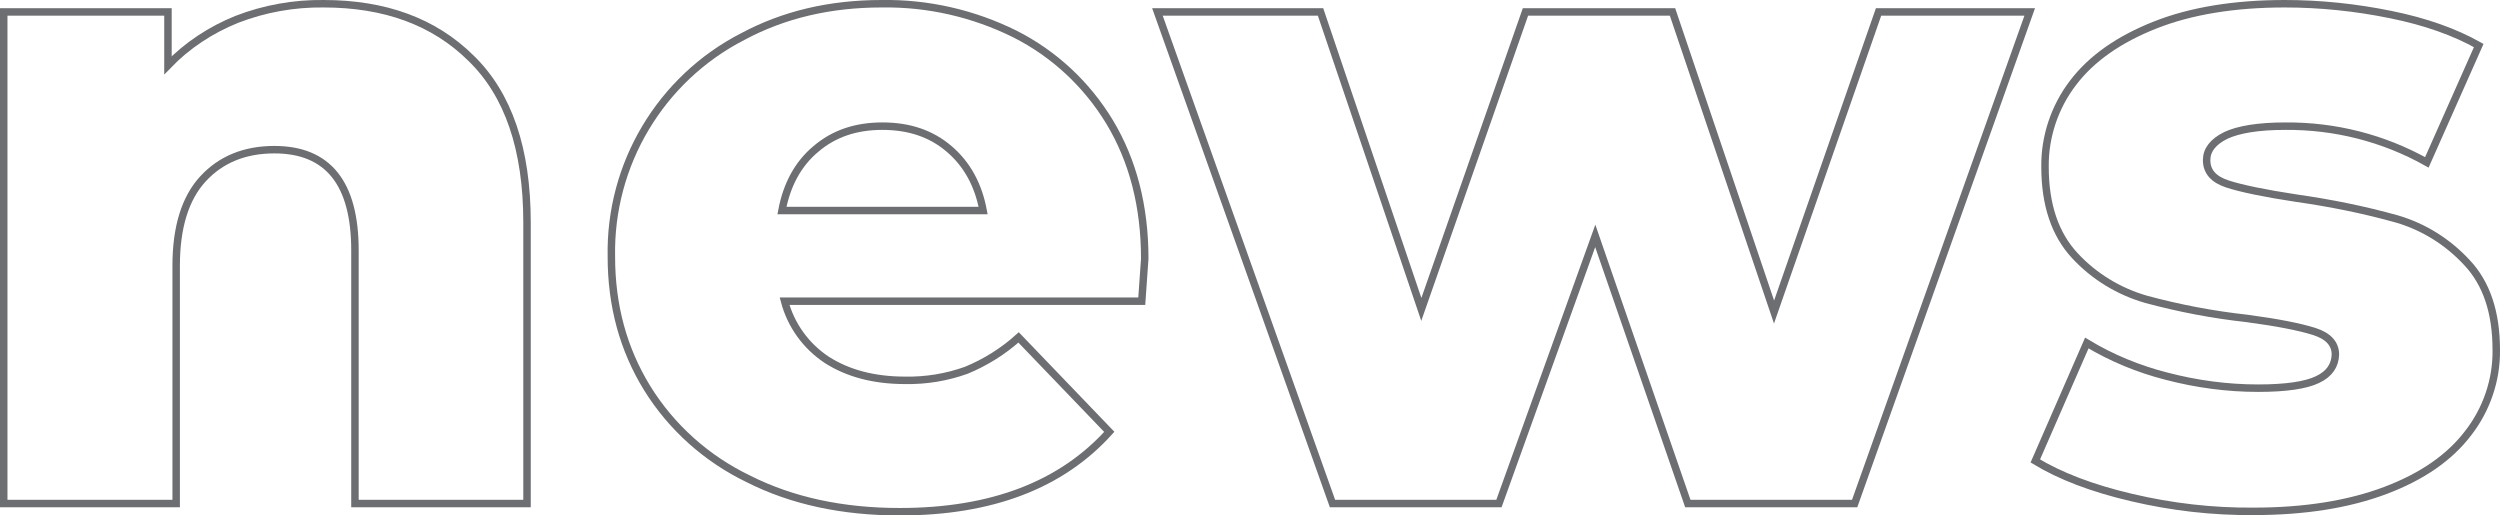 <?xml version="1.0" encoding="utf-8"?>
<!-- Generator: Adobe Illustrator 26.3.1, SVG Export Plug-In . SVG Version: 6.00 Build 0)  -->
<svg version="1.1" id="Layer_1" xmlns="http://www.w3.org/2000/svg" xmlns:xlink="http://www.w3.org/1999/xlink" x="0px" y="0px"
	 viewBox="0 0 669.8 138.1" style="enable-background:new 0 0 669.8 138.1;" xml:space="preserve">
<style type="text/css">
	.st0{fill:none;stroke:#6D6E71;stroke-width:2;stroke-miterlimit:10;}
</style>
<g id="Layer_2_00000181795186380075229780000015521092601842071937_">
	<g id="GRAPHICS">
		<path class="st0" d="M126.2,15.6c10,9.7,15,24.4,15,44v75.3H95.1V67.1c0-18-7.2-27-21.6-27c-7.9,0-14.3,2.6-19.1,7.8
			s-7.2,13-7.2,23.3v63.7H1V3.2h44v14.3C50.2,12.1,56.5,8,63.4,5.2C70.9,2.3,78.8,0.9,86.7,1C103.1,1,116.3,5.8,126.2,15.6z"/>
		<path class="st0" d="M305.9,80.7h-95.7c1.7,6.4,5.7,12,11.3,15.7c5.6,3.6,12.6,5.5,21,5.5c5.6,0.1,11.1-0.8,16.4-2.7
			c5.1-2.1,9.9-5.1,14-8.8l24.3,25.3c-12.8,14.2-31.5,21.4-56.1,21.4c-15.4,0-28.9-2.9-40.6-8.8c-11.2-5.4-20.6-13.8-27.1-24.3
			c-6.4-10.4-9.6-22.1-9.6-35.2C163.3,44,177,21.1,199,9.8C210,3.9,222.4,1,236.2,1c12.4-0.2,24.6,2.6,35.7,8.1
			c10.5,5.3,19.3,13.5,25.4,23.6c6.2,10.3,9.4,22.5,9.4,36.6C306.7,69.6,306.4,73.4,305.9,80.7z M218.6,39.9
			c-4.8,4-7.8,9.6-9.1,16.5h53.9c-1.3-6.9-4.3-12.4-9.1-16.5s-10.7-6.1-17.9-6.1C229.3,33.8,223.4,35.8,218.6,39.9z"/>
		<path class="st0" d="M543.8,3.2l-46.9,131.7h-44.7l-24.8-71.7l-25.8,71.7H357L310.1,3.2h43.7l27,79.7l27.9-79.7h39.4l27.2,80.4
			l28-80.4L543.8,3.2z"/>
		<path class="st0" d="M571.1,133.3c-10.7-2.5-19.2-5.8-25.8-9.8l13.8-31.6c6.6,4,13.9,7,21.4,8.9c8,2.1,16.3,3.2,24.5,3.2
			c7.5,0,12.8-0.8,15.9-2.3c3.2-1.5,4.7-3.8,4.8-6.7c0-2.9-1.9-5-5.7-6.2s-9.8-2.4-18.1-3.5c-9.1-1-18-2.7-26.9-5.1
			c-7.3-2.1-13.9-6.1-19.1-11.7c-5.3-5.7-8-13.6-8-23.8c-0.1-8.1,2.6-16.1,7.5-22.5c5-6.6,12.4-11.7,22-15.5S598.7,1,612.1,1
			c9.6,0,19.1,1,28.4,2.9c9.4,1.9,17.2,4.7,23.6,8.3l-13.9,31.3c-11.6-6.5-24.6-9.8-37.9-9.7c-7.3,0-12.6,0.9-16,2.5
			c-3.4,1.7-5.1,3.9-5.1,6.6c0,3.1,1.9,5.2,5.6,6.4c3.7,1.2,9.9,2.5,18.5,3.8c9.1,1.3,18.1,3.1,27,5.6c7.1,2.1,13.5,6.1,18.6,11.6
			c5.3,5.6,7.9,13.4,7.9,23.5c0.1,8-2.6,15.9-7.5,22.2c-5,6.6-12.4,11.7-22.2,15.4s-21.6,5.6-35.3,5.6
			C592.7,137.1,581.7,135.8,571.1,133.3z"/>
	</g>
</g>
</svg>
